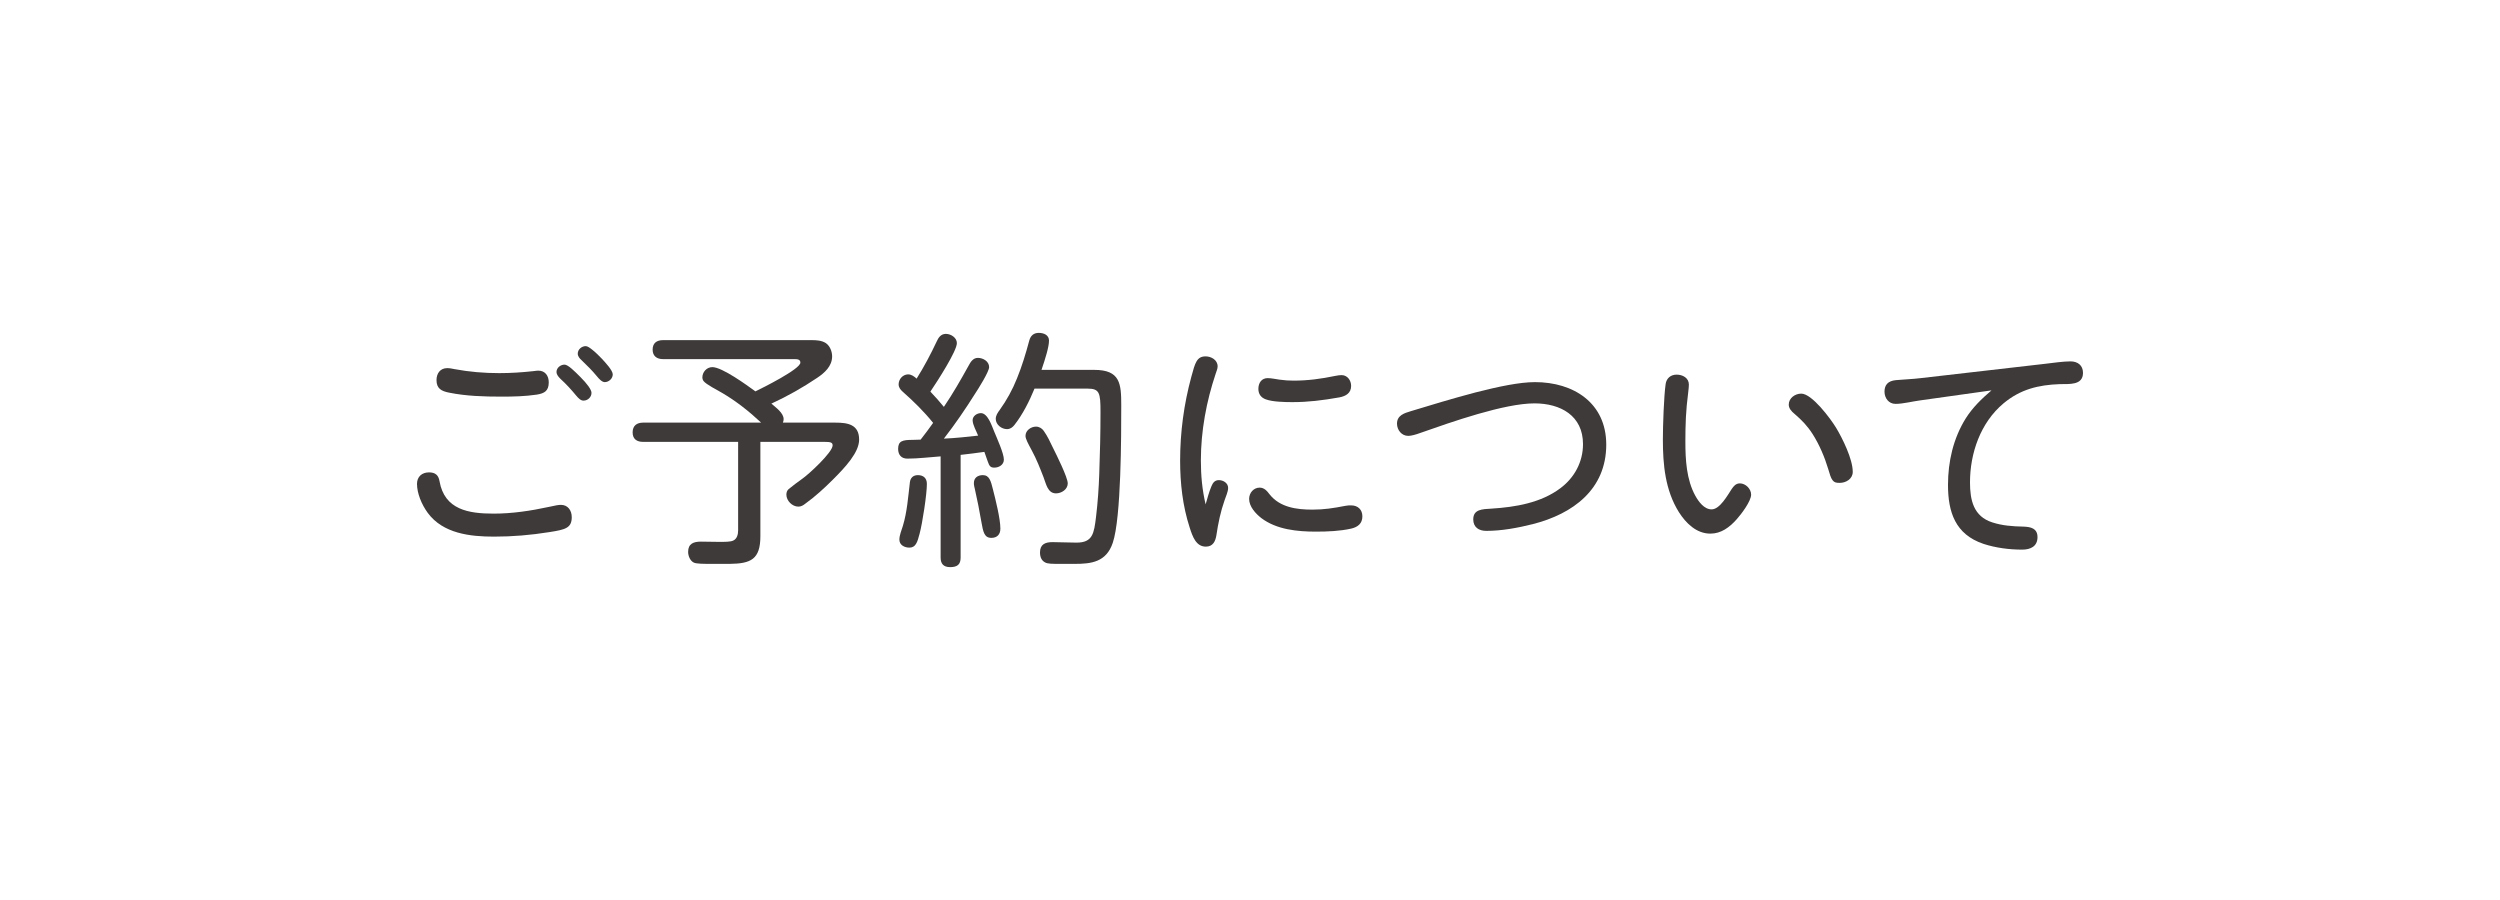<svg xmlns="http://www.w3.org/2000/svg" id="base" width="200" height="72" viewBox="0 0 200 72"><path d="M34.32,37.79c.5,0,.76.22.84.7.4,2.3,2.34,2.6,4.34,2.6,1.46,0,2.94-.22,4.42-.54.54-.12.74-.16.96-.16.56,0,.86.46.86.98,0,.88-.52,1-1.8,1.2-1.5.24-2.94.36-4.42.36-1.9,0-4.08-.24-5.3-1.9-.5-.68-.86-1.58-.86-2.32,0-.58.4-.92.96-.92ZM35.78,29.45c.2,0,.38.04.58.08,1.18.22,2.38.32,3.58.32.92,0,1.82-.06,2.74-.16.16-.02.3-.04.38-.04.56,0,.84.42.84.94,0,.68-.34.88-.96.98-.96.14-1.88.16-2.82.16-1.4,0-2.82-.04-4.2-.32-.6-.12-1-.32-1-1,0-.54.3-.96.86-.96ZM45.16,29.17c.28,0,.78.5,1.26.98.54.54.9,1.02.9,1.28,0,.34-.3.62-.64.62-.22,0-.4-.18-.6-.42-.38-.46-.78-.9-1.22-1.3-.16-.16-.34-.34-.34-.58,0-.32.32-.58.64-.58ZM46.86,27.69c.14,0,.34.14.56.32.28.22.56.52.72.68.28.3.88.94.88,1.26,0,.34-.32.62-.64.62-.22,0-.46-.26-.62-.46-.38-.46-.78-.86-1.22-1.28-.16-.14-.32-.32-.32-.54,0-.34.32-.6.64-.6Z" style="fill:#3e3a39;"></path><path d="M64.03,29.01c0-.26-.24-.28-.46-.28h-10.52c-.5,0-.84-.24-.84-.76s.32-.76.84-.76h11.86c.4,0,.82.02,1.16.24.32.22.5.66.5,1.06,0,.78-.6,1.32-1.2,1.72-1.16.78-2.4,1.48-3.66,2.06.34.3.98.74.98,1.24,0,.1-.02.18-.06.28h4.2c.98,0,1.9.14,1.9,1.36,0,1.02-1.1,2.2-2.08,3.18-.7.7-1.42,1.36-2.22,1.94-.18.14-.34.24-.56.24-.5,0-.96-.48-.96-.96,0-.18.06-.34.18-.44.4-.32.68-.54,1.08-.82.5-.34,2.44-2.12,2.44-2.68,0-.24-.18-.28-.64-.28h-5.14v7.54c0,1.86-.76,2.2-2.46,2.22h-1.42c-.62,0-1.22,0-1.44-.1-.3-.14-.46-.54-.46-.86,0-.66.44-.82,1.02-.82.32,0,.92.02,1.46.02.48,0,.9,0,1.12-.1.32-.14.4-.52.4-.82v-7.08h-7.6c-.5,0-.84-.22-.84-.76s.34-.78.84-.78h9.44c-.96-.9-2.02-1.74-3.16-2.4-.34-.2-1.24-.66-1.44-.92-.06-.08-.1-.18-.1-.3,0-.42.34-.82.8-.82.78,0,2.76,1.44,3.44,1.94.54-.26,3.6-1.78,3.6-2.3Z" style="fill:#3e3a39;"></path><path d="M72.21,31.33c-.18-.16-.32-.34-.32-.58,0-.42.34-.8.76-.8.26,0,.48.16.68.34.6-.96,1.12-1.94,1.6-2.96.14-.32.34-.62.74-.62s.88.3.88.74c0,.62-1.5,2.96-2.12,3.88.38.4.74.8,1.08,1.22.72-1.06,1.36-2.18,1.98-3.3.16-.3.36-.62.74-.62.42,0,.9.28.9.74,0,.36-.88,1.76-1.12,2.12-.78,1.24-1.6,2.44-2.5,3.6.92-.04,1.84-.14,2.74-.24-.14-.36-.44-.86-.44-1.24,0-.32.34-.56.66-.56.56,0,.88,1.04,1.06,1.46.22.54.78,1.76.78,2.26,0,.4-.38.64-.76.64-.3,0-.4-.1-.54-.52-.1-.3-.2-.56-.26-.74-.64.1-1.26.16-1.9.24v8.22c0,.56-.28.76-.84.76-.52,0-.76-.26-.76-.76v-8.1c-.88.06-1.78.18-2.66.18-.48,0-.74-.3-.74-.78,0-.64.36-.72,1.16-.72.18,0,.42-.02.64-.02.34-.44.68-.88,1-1.34-.74-.92-1.56-1.72-2.44-2.5ZM74.15,38.71c0,.84-.36,3.16-.58,3.98-.18.7-.32,1.12-.82,1.12-.38,0-.8-.2-.8-.64,0-.36.18-.76.28-1.1.34-1.12.42-2.32.56-3.48.04-.36.26-.58.64-.58.44,0,.72.24.72.7ZM79.43,39.13c.22.86.6,2.38.6,3.16,0,.46-.26.74-.72.74-.58,0-.66-.5-.8-1.28-.16-.92-.32-1.74-.52-2.62-.04-.16-.08-.32-.08-.48,0-.44.32-.64.72-.64.52,0,.64.48.8,1.12ZM87.54,29.59c2.08,0,2.16,1.1,2.16,2.84,0,2.38,0,9-.68,11-.52,1.54-1.72,1.68-3.04,1.68h-1.06c-.8,0-1.1,0-1.32-.12-.26-.14-.4-.4-.4-.8,0-.66.44-.82,1-.82.64,0,1.28.04,1.92.04,1.3,0,1.4-.74,1.56-2.04.14-1.16.22-2.3.26-3.44.06-1.66.1-3.32.1-4.98,0-1.52-.08-1.86-1.02-1.86h-4.26c-.4.98-.94,2.06-1.6,2.9-.16.2-.34.34-.6.34-.44,0-.9-.36-.9-.82,0-.28.16-.5.32-.72.56-.78,1.02-1.62,1.38-2.52.4-.98.7-1.98.98-3.02.1-.38.34-.62.76-.62s.82.18.82.62c0,.5-.3,1.46-.6,2.34h4.22ZM82.88,34.13c.26,0,.48.14.62.34.3.42.52.9.74,1.36.26.52,1.18,2.36,1.18,2.84s-.5.8-.94.8c-.68,0-.8-.8-1-1.3-.28-.72-.56-1.44-.94-2.14-.3-.56-.5-.92-.5-1.16,0-.44.44-.74.84-.74Z" style="fill:#3e3a39;"></path><path d="M96.91,38.91c.12-.3.28-.5.6-.5.36,0,.74.24.74.62,0,.3-.18.68-.28.98-.32.9-.52,1.86-.66,2.82-.08.48-.28.9-.84.9-.78,0-1.06-.78-1.3-1.54-.56-1.72-.76-3.54-.76-5.34,0-2.26.3-4.52.9-6.72.3-1.12.44-1.62,1.14-1.62.44,0,.96.28.96.8,0,.2-.1.4-.16.6-.74,2.2-1.18,4.58-1.18,6.92,0,1.2.1,2.34.38,3.52.14-.48.26-.96.46-1.44ZM100.77,39.01c.38,0,.6.28.8.54.82,1.04,2.16,1.22,3.42,1.22.94,0,1.7-.12,2.62-.3.2-.04.32-.04.48-.04.54,0,.9.34.9.88,0,.58-.38.86-.9.98-.9.2-1.88.24-2.82.24-1.48,0-3.14-.16-4.36-1.08-.46-.36-.98-.92-.98-1.54,0-.48.36-.9.84-.9ZM101.41,30.25c.3,0,.64.08.94.12.44.06.74.08,1.14.08,1.14,0,2.18-.14,3.34-.38.18-.04.36-.06.5-.06.46,0,.76.42.76.86,0,.58-.42.82-.94.92-1.36.24-2.5.38-3.76.38-.6,0-1.58-.02-2.12-.22-.4-.14-.6-.44-.6-.84,0-.48.26-.86.74-.86Z" style="fill:#3e3a39;"></path><path d="M119.32,40.69c1.9-.12,3.96-.46,5.52-1.64,1.12-.84,1.8-2.1,1.8-3.52,0-2.28-1.8-3.26-3.88-3.26-2.42,0-6.62,1.48-9.12,2.36-.38.14-.74.24-.98.24-.54,0-.9-.48-.9-.98,0-.66.58-.84,1.12-1,1.38-.42,3.34-1.02,5.18-1.5,1.8-.46,3.5-.82,4.74-.82,3.08,0,5.7,1.66,5.7,5,0,3.58-2.66,5.54-5.88,6.36-1.2.3-2.48.54-3.72.54-.58,0-1.04-.28-1.04-.92,0-.8.7-.82,1.46-.86Z" style="fill:#3e3a39;"></path><path d="M138.91,41.57c-.56.62-1.22,1.12-2.08,1.12-1.12,0-1.96-.84-2.52-1.72-1.1-1.76-1.28-3.82-1.28-5.8,0-1.12.08-3.46.22-4.44.06-.46.4-.76.88-.76s.98.26.98.8c0,.1-.02.38-.06.68-.18,1.38-.22,2.46-.22,3.88s.08,3.04.8,4.34c.26.46.7,1.08,1.3,1.08.66,0,1.28-1.14,1.6-1.62.16-.24.34-.46.66-.46.46,0,.9.44.9.9,0,.52-.78,1.56-1.18,2ZM144.1,31.49c.86,0,2.34,2,2.78,2.72.52.86,1.34,2.52,1.34,3.54,0,.56-.54.88-1.04.88-.32,0-.44-.04-.58-.22-.14-.18-.22-.48-.34-.88-.28-.94-.72-1.98-1.26-2.82-.44-.68-.86-1.1-1.46-1.62-.22-.18-.44-.42-.44-.72,0-.52.5-.88,1-.88Z" style="fill:#3e3a39;"></path><path d="M153.62,32.03c-.62.08-1.38.28-1.98.28-.54,0-.88-.46-.88-.98s.26-.86.92-.92c.66-.06,1.32-.08,1.98-.16l9.9-1.14c.68-.08,1.5-.2,2.08-.2s1,.32,1,.92c0,1.02-1.14.88-1.84.9-1.74.06-3.18.42-4.52,1.54-1.84,1.54-2.68,3.98-2.68,6.32,0,1.42.28,2.72,1.78,3.2.8.26,1.6.32,2.52.34.56.02,1.1.14,1.1.84,0,.74-.56,1-1.22,1-1.04,0-2.12-.14-3.1-.46-2.26-.76-2.84-2.54-2.84-4.72,0-1.86.42-3.72,1.42-5.32.54-.86,1.28-1.58,2.06-2.24l-5.7.8Z" style="fill:#3e3a39;"></path></svg>